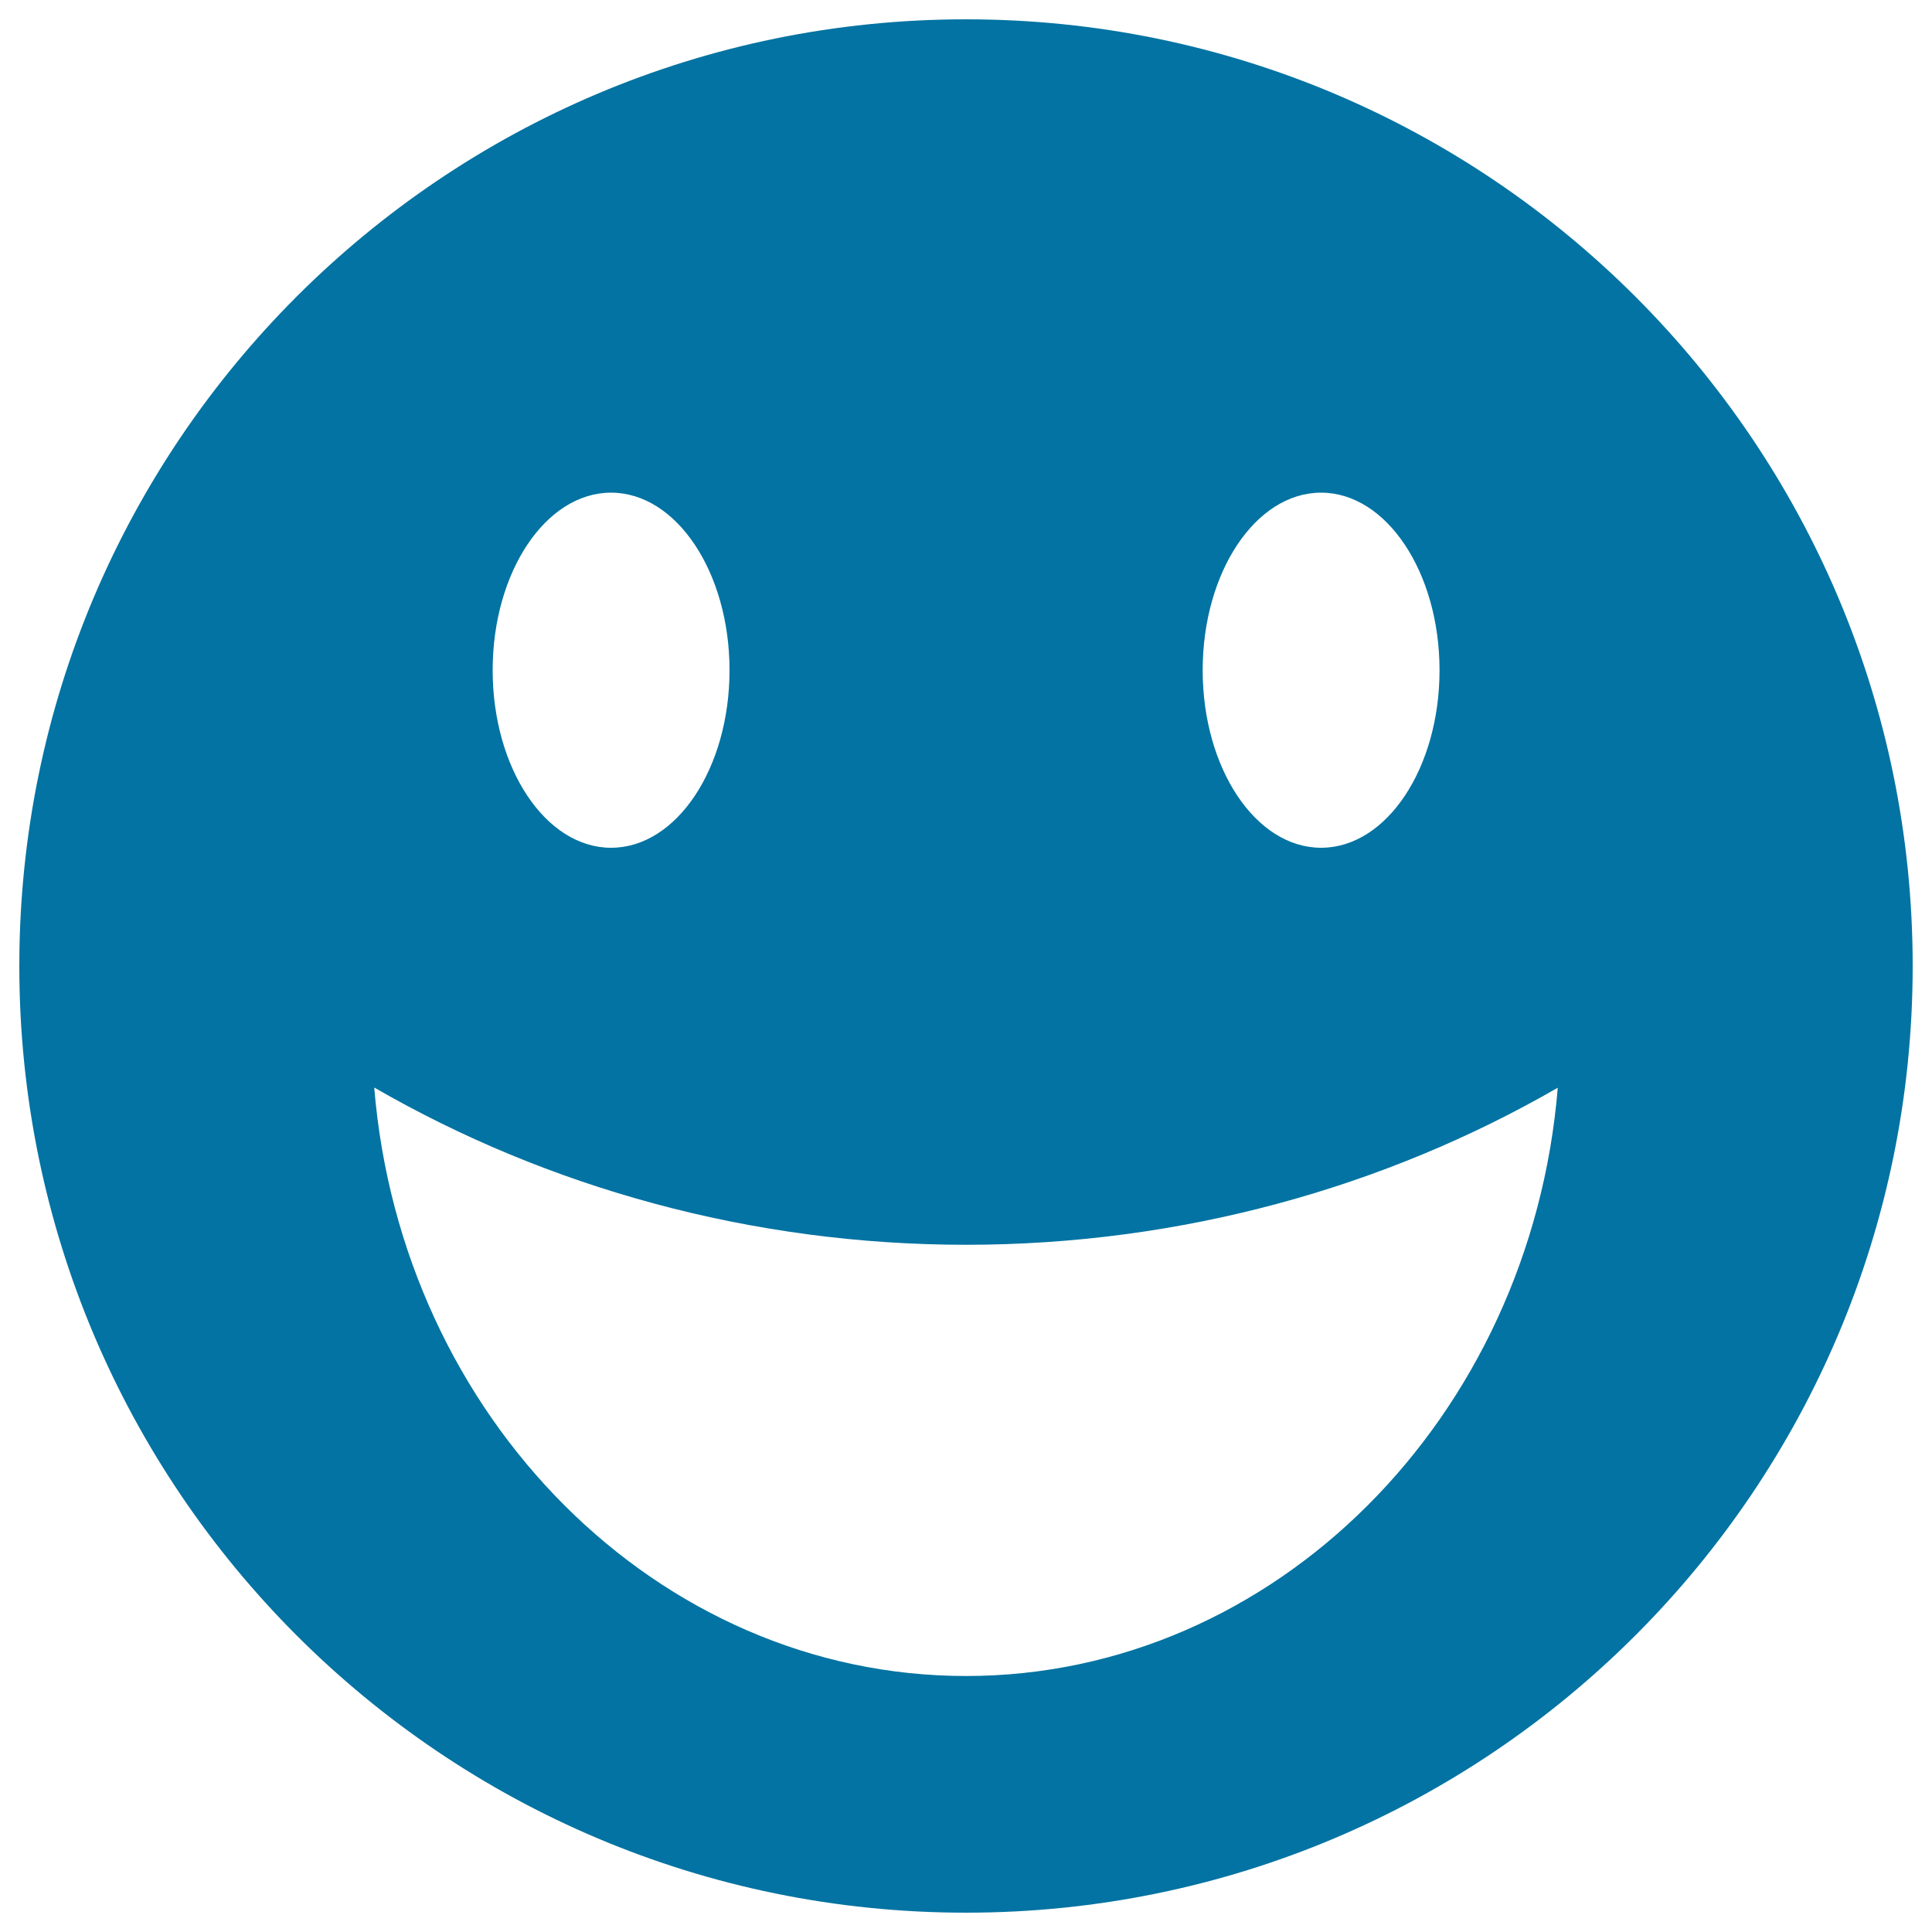 <svg xmlns="http://www.w3.org/2000/svg" viewBox="0 0 1000 1000" style="fill:#0273a2">
<title>Happy SVG icon</title>
<path d="M500,10C229.4,10,10,229.4,10,500s219.4,490,490,490s490-219.4,490-490S770.6,10,500,10z M683.8,255c33.8,0,61.3,41.2,61.3,91.9s-27.4,91.9-61.3,91.9s-61.3-41.2-61.3-91.9S649.9,255,683.8,255z M316.3,255c33.8,0,61.3,41.2,61.3,91.9s-27.4,91.9-61.3,91.9S255,397.6,255,346.9S282.4,255,316.3,255z M500,867.5c-159.7,0-292.3-133.9-306.3-304.6c89.7,51.8,195.3,81.4,306.3,81.4c111,0,216.5-29.5,306.3-81.3C792.3,733.8,659.7,867.5,500,867.5L500,867.5z"/>
</svg>